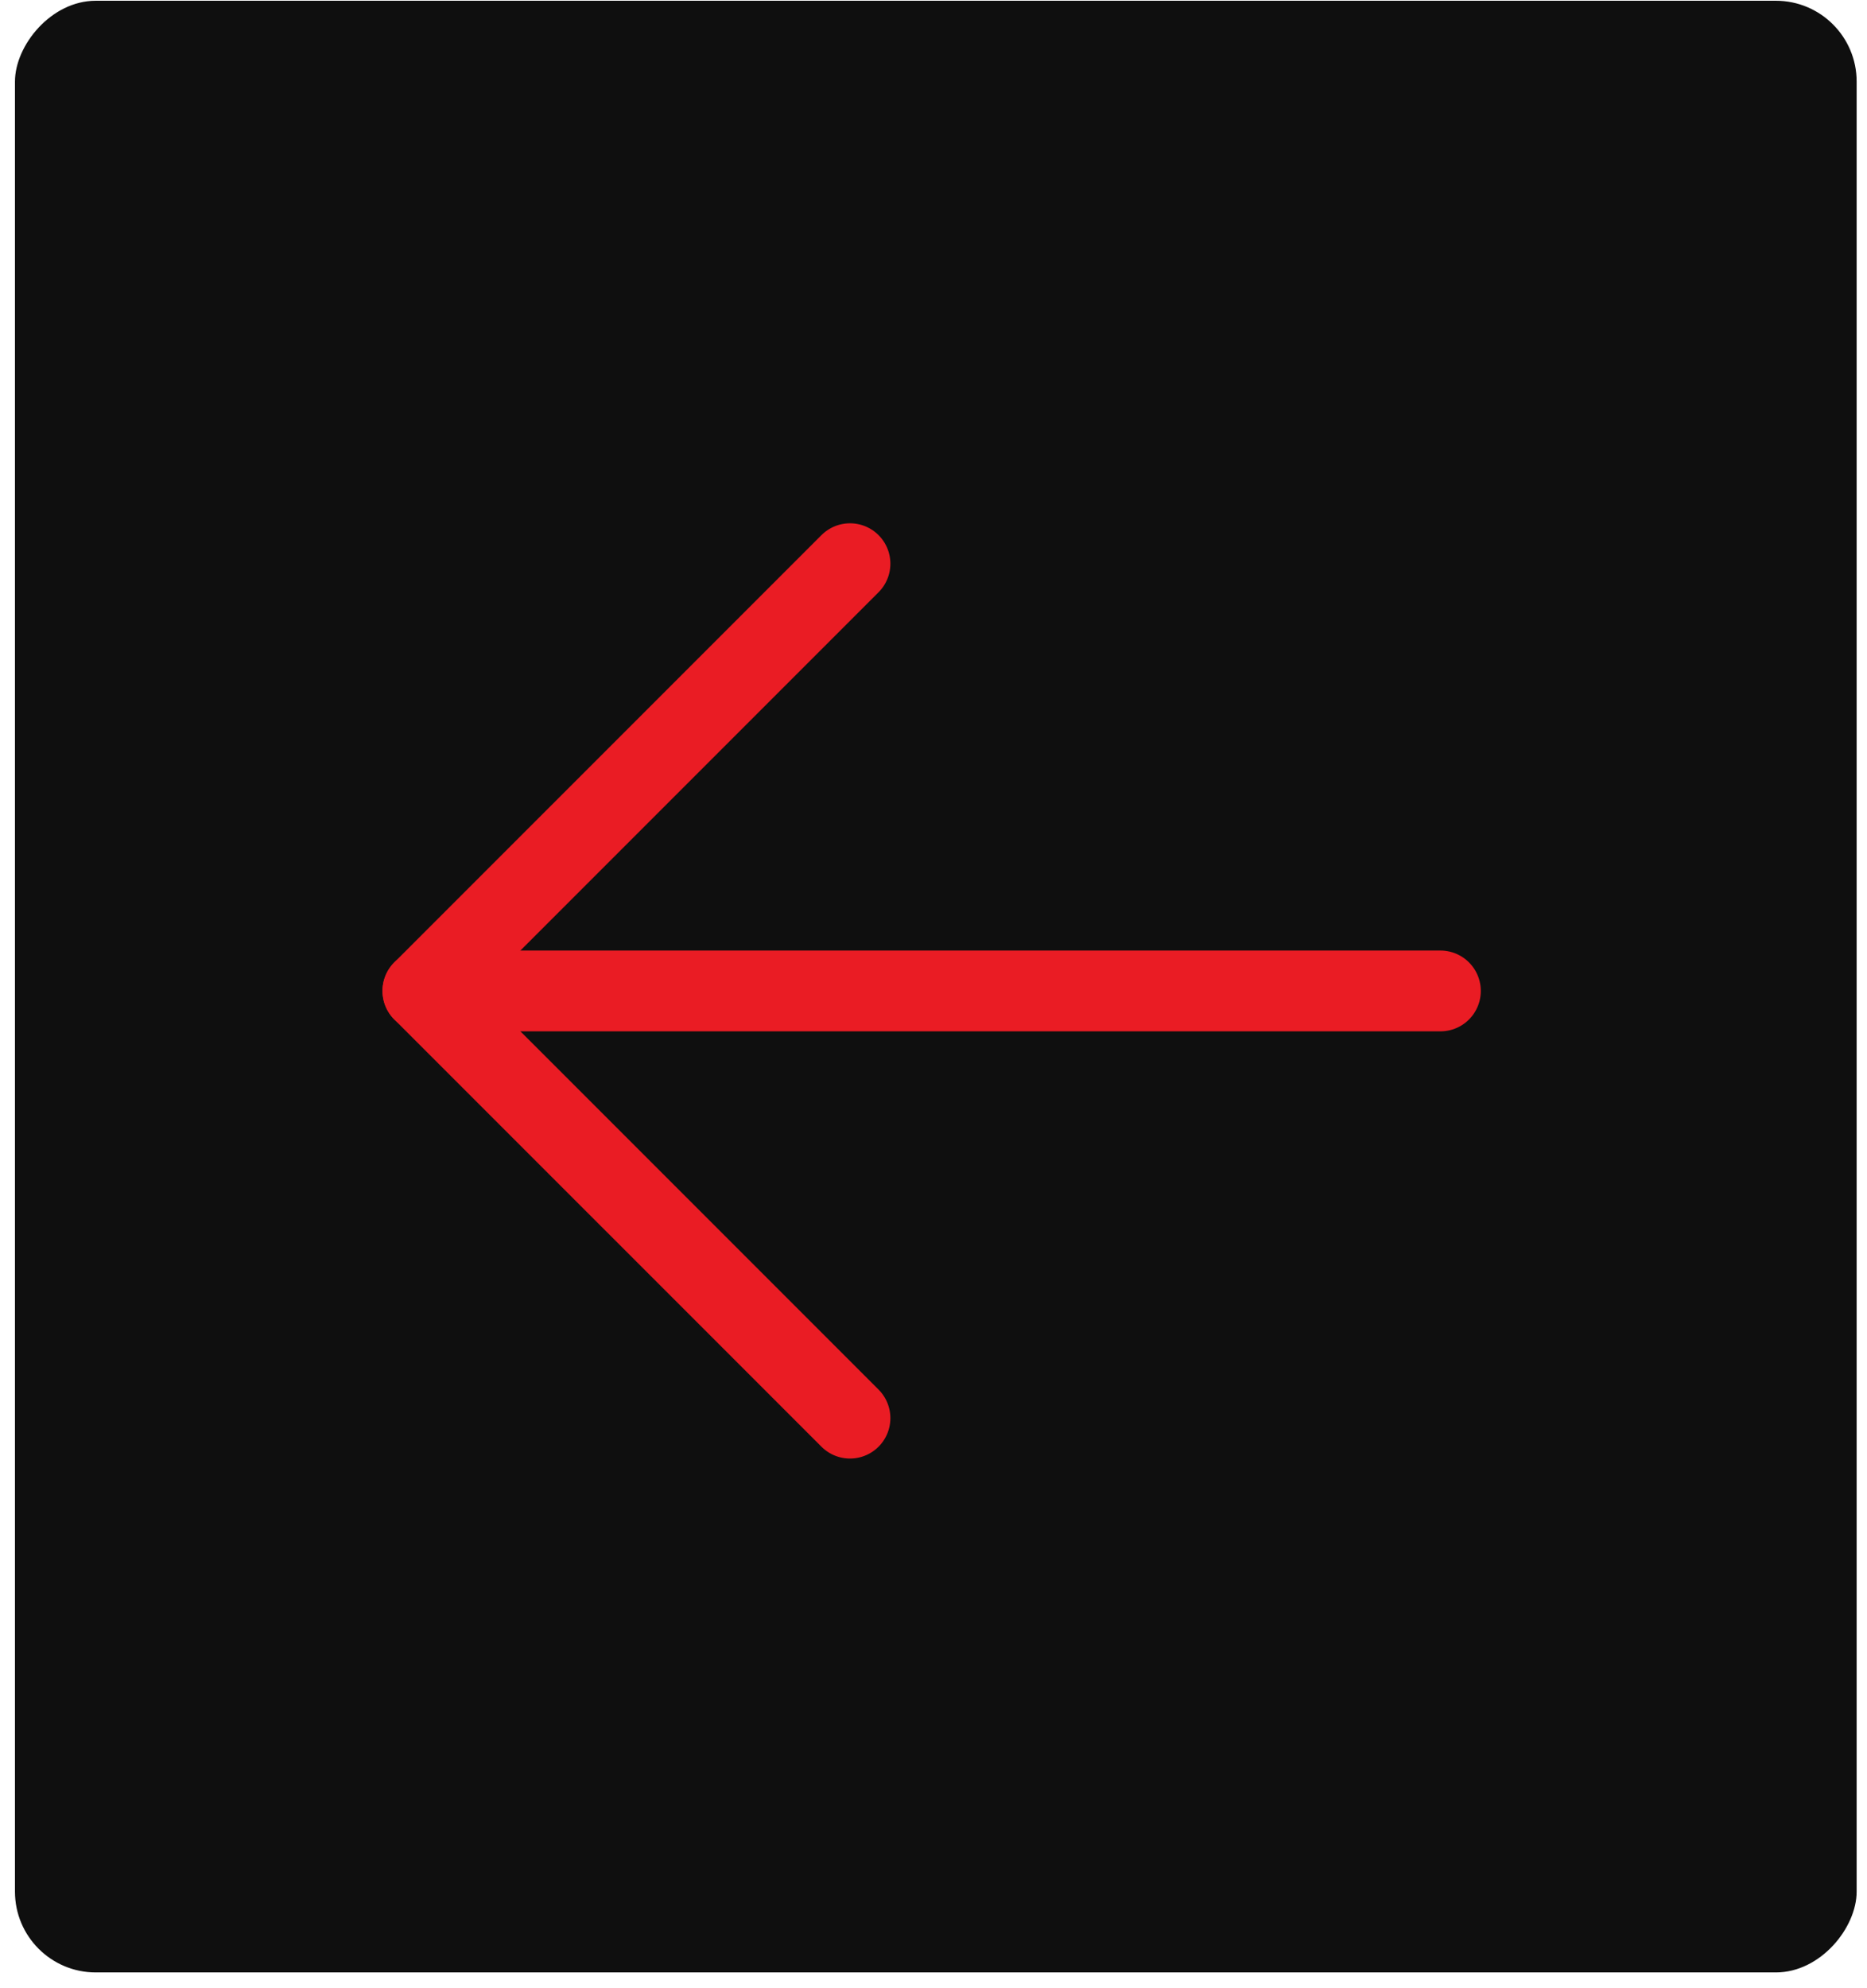<svg width="62" height="66" viewBox="0 0 62 66" fill="none" xmlns="http://www.w3.org/2000/svg">
<rect width="61.159" height="65.451" rx="2.682" transform="matrix(-1 0 0 1 61.656 0.025)" fill="#0F0F0F"/>
<path d="M47.834 32.895L14.042 32.894" stroke="#EA1C24" stroke-width="2.682" stroke-linecap="round" stroke-linejoin="round"/>
<path d="M28.227 18.712L14.044 32.894L28.227 47.076" stroke="#EA1C24" stroke-width="2.682" stroke-linecap="round" stroke-linejoin="round"/>
</svg>
